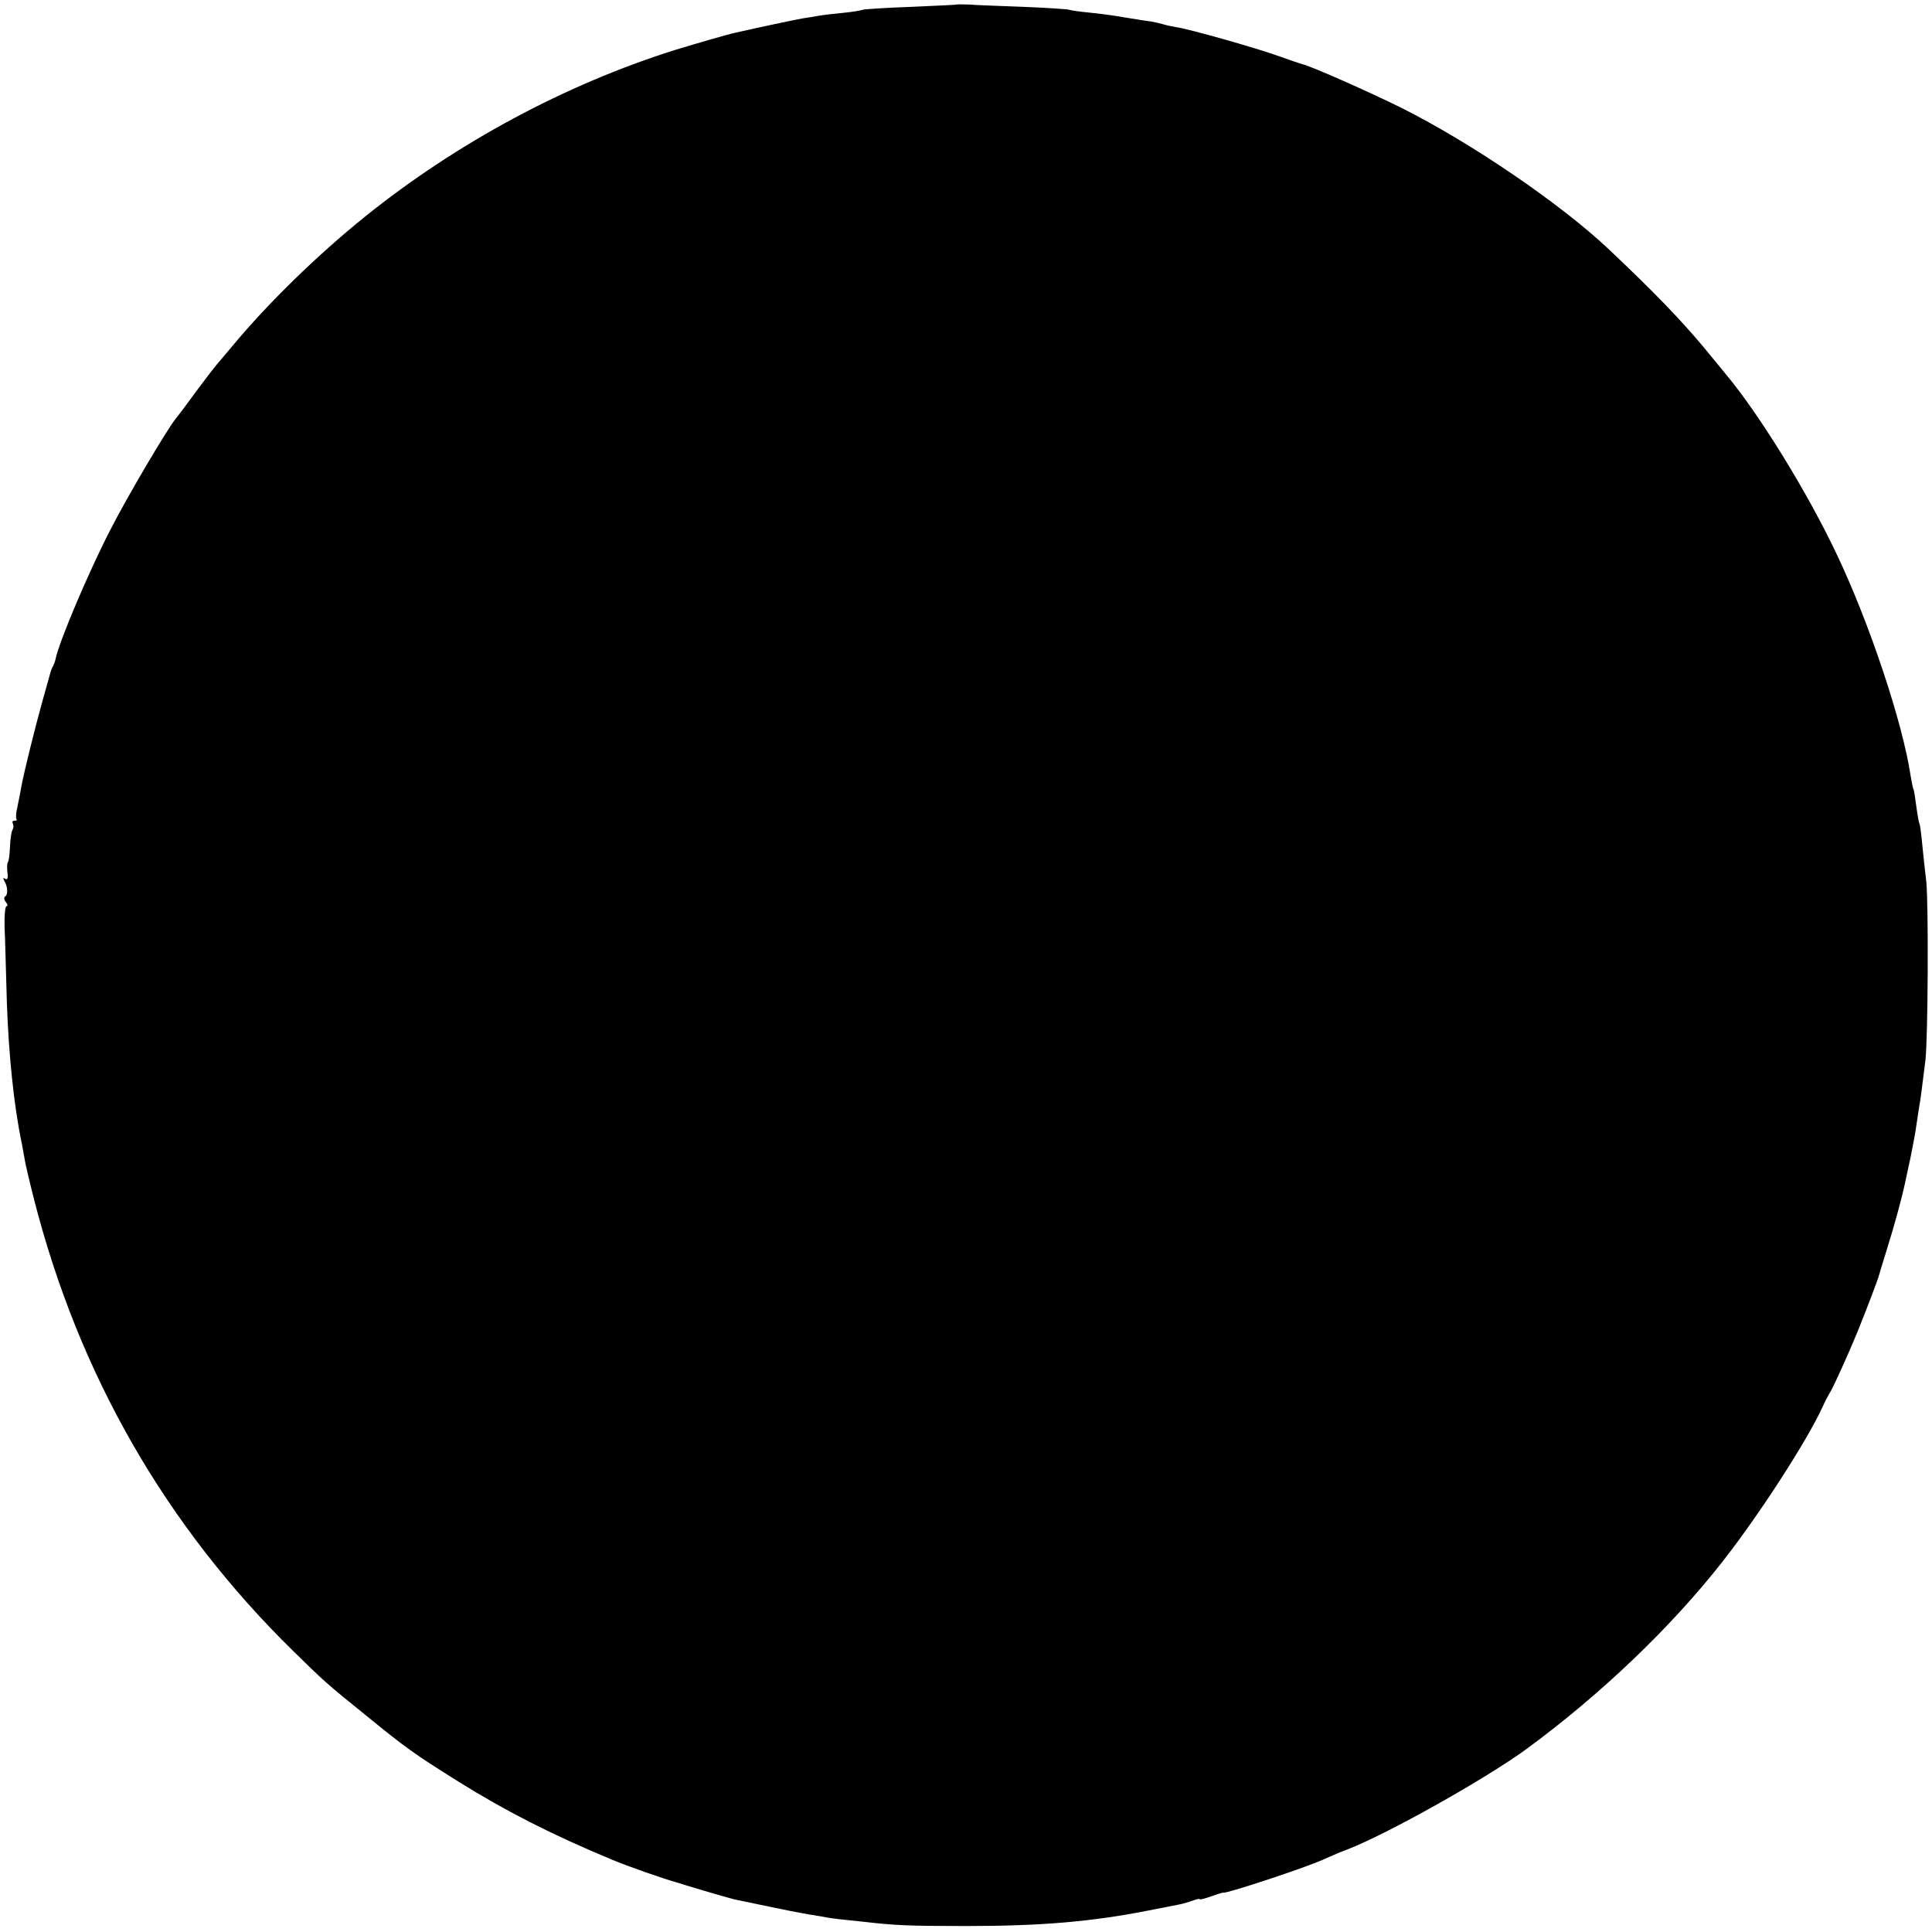 <?xml version="1.0" standalone="no"?>
<!DOCTYPE svg PUBLIC "-//W3C//DTD SVG 20010904//EN"
 "http://www.w3.org/TR/2001/REC-SVG-20010904/DTD/svg10.dtd">
<svg version="1.0" xmlns="http://www.w3.org/2000/svg"
 width="678pt" height="678pt" viewBox="0 0 678 678"
 preserveAspectRatio="xMidYMid meet">
<g transform="translate(0,678) scale(0.1,-0.1)"
fill="#000000" stroke="none">
<path d="M3357 6764 c-1 -1 -72 -4 -158 -8 -86 -3 -163 -8 -170 -10 -8 -3 -39
-8 -69 -11 -30 -3 -68 -7 -85 -10 -16 -3 -41 -7 -55 -9 -20 -3 -166 -34 -240
-51 -28 -6 -134 -37 -210 -60 -385 -121 -767 -326 -1090 -586 -166 -134 -339
-302 -465 -454 -28 -33 -52 -62 -55 -65 -3 -3 -34 -43 -69 -90 -34 -47 -68
-92 -75 -100 -33 -42 -167 -269 -226 -384 -78 -150 -184 -401 -195 -459 -2 -9
-7 -22 -10 -27 -3 -5 -8 -18 -10 -27 -3 -10 -14 -52 -26 -93 -27 -97 -66 -255
-74 -300 -3 -19 -10 -52 -14 -72 -5 -20 -6 -39 -3 -43 3 -3 0 -5 -7 -5 -7 0
-9 -4 -6 -10 3 -6 3 -15 -1 -22 -4 -6 -8 -33 -9 -60 -1 -26 -4 -50 -7 -53 -3
-3 -4 -19 -2 -36 3 -21 0 -28 -8 -23 -7 5 -8 3 -3 -7 12 -19 14 -49 3 -55 -5
-3 -4 -12 3 -20 6 -8 7 -14 2 -14 -5 0 -8 -33 -7 -72 2 -40 5 -159 8 -263 6
-183 25 -370 53 -500 3 -16 7 -39 9 -50 1 -11 16 -75 33 -142 157 -616 462
-1148 911 -1588 105 -103 119 -116 252 -223 142 -116 170 -136 328 -235 167
-104 326 -185 535 -272 59 -25 189 -70 230 -81 6 -2 48 -15 95 -29 47 -14 94
-27 105 -30 62 -13 214 -45 235 -48 14 -3 45 -8 70 -12 25 -5 54 -9 65 -10 11
-1 49 -5 85 -9 112 -13 160 -15 360 -15 263 0 441 15 643 55 42 8 88 17 102
20 13 2 36 9 50 14 14 5 25 8 25 5 0 -2 18 2 40 10 22 8 41 14 43 13 10 -4
289 88 350 116 18 8 56 25 86 36 142 55 487 249 629 353 261 192 505 425 687
657 130 166 298 426 352 545 7 16 18 37 23 45 12 17 68 142 98 215 32 79 74
189 76 200 2 6 14 48 29 95 24 76 52 179 62 227 2 10 11 52 20 93 8 41 18 91
20 110 3 19 7 46 9 60 5 25 12 81 23 170 9 83 11 544 3 625 -5 44 -12 107 -15
139 -3 32 -7 62 -9 65 -2 3 -7 31 -11 61 -4 30 -8 57 -10 60 -2 3 -6 24 -10
47 -27 183 -143 533 -258 775 -102 217 -273 494 -389 633 -9 11 -44 54 -78 95
-83 99 -173 193 -334 345 -167 158 -480 372 -727 496 -117 58 -316 146 -349
154 -8 2 -46 15 -85 29 -78 28 -314 95 -359 101 -15 3 -37 7 -48 11 -11 3 -30
7 -41 9 -12 1 -53 8 -91 14 -38 7 -94 14 -125 17 -31 3 -62 7 -70 10 -8 2 -80
7 -160 10 -80 3 -165 6 -189 8 -23 1 -43 1 -45 0z"/>
</g>
</svg>
